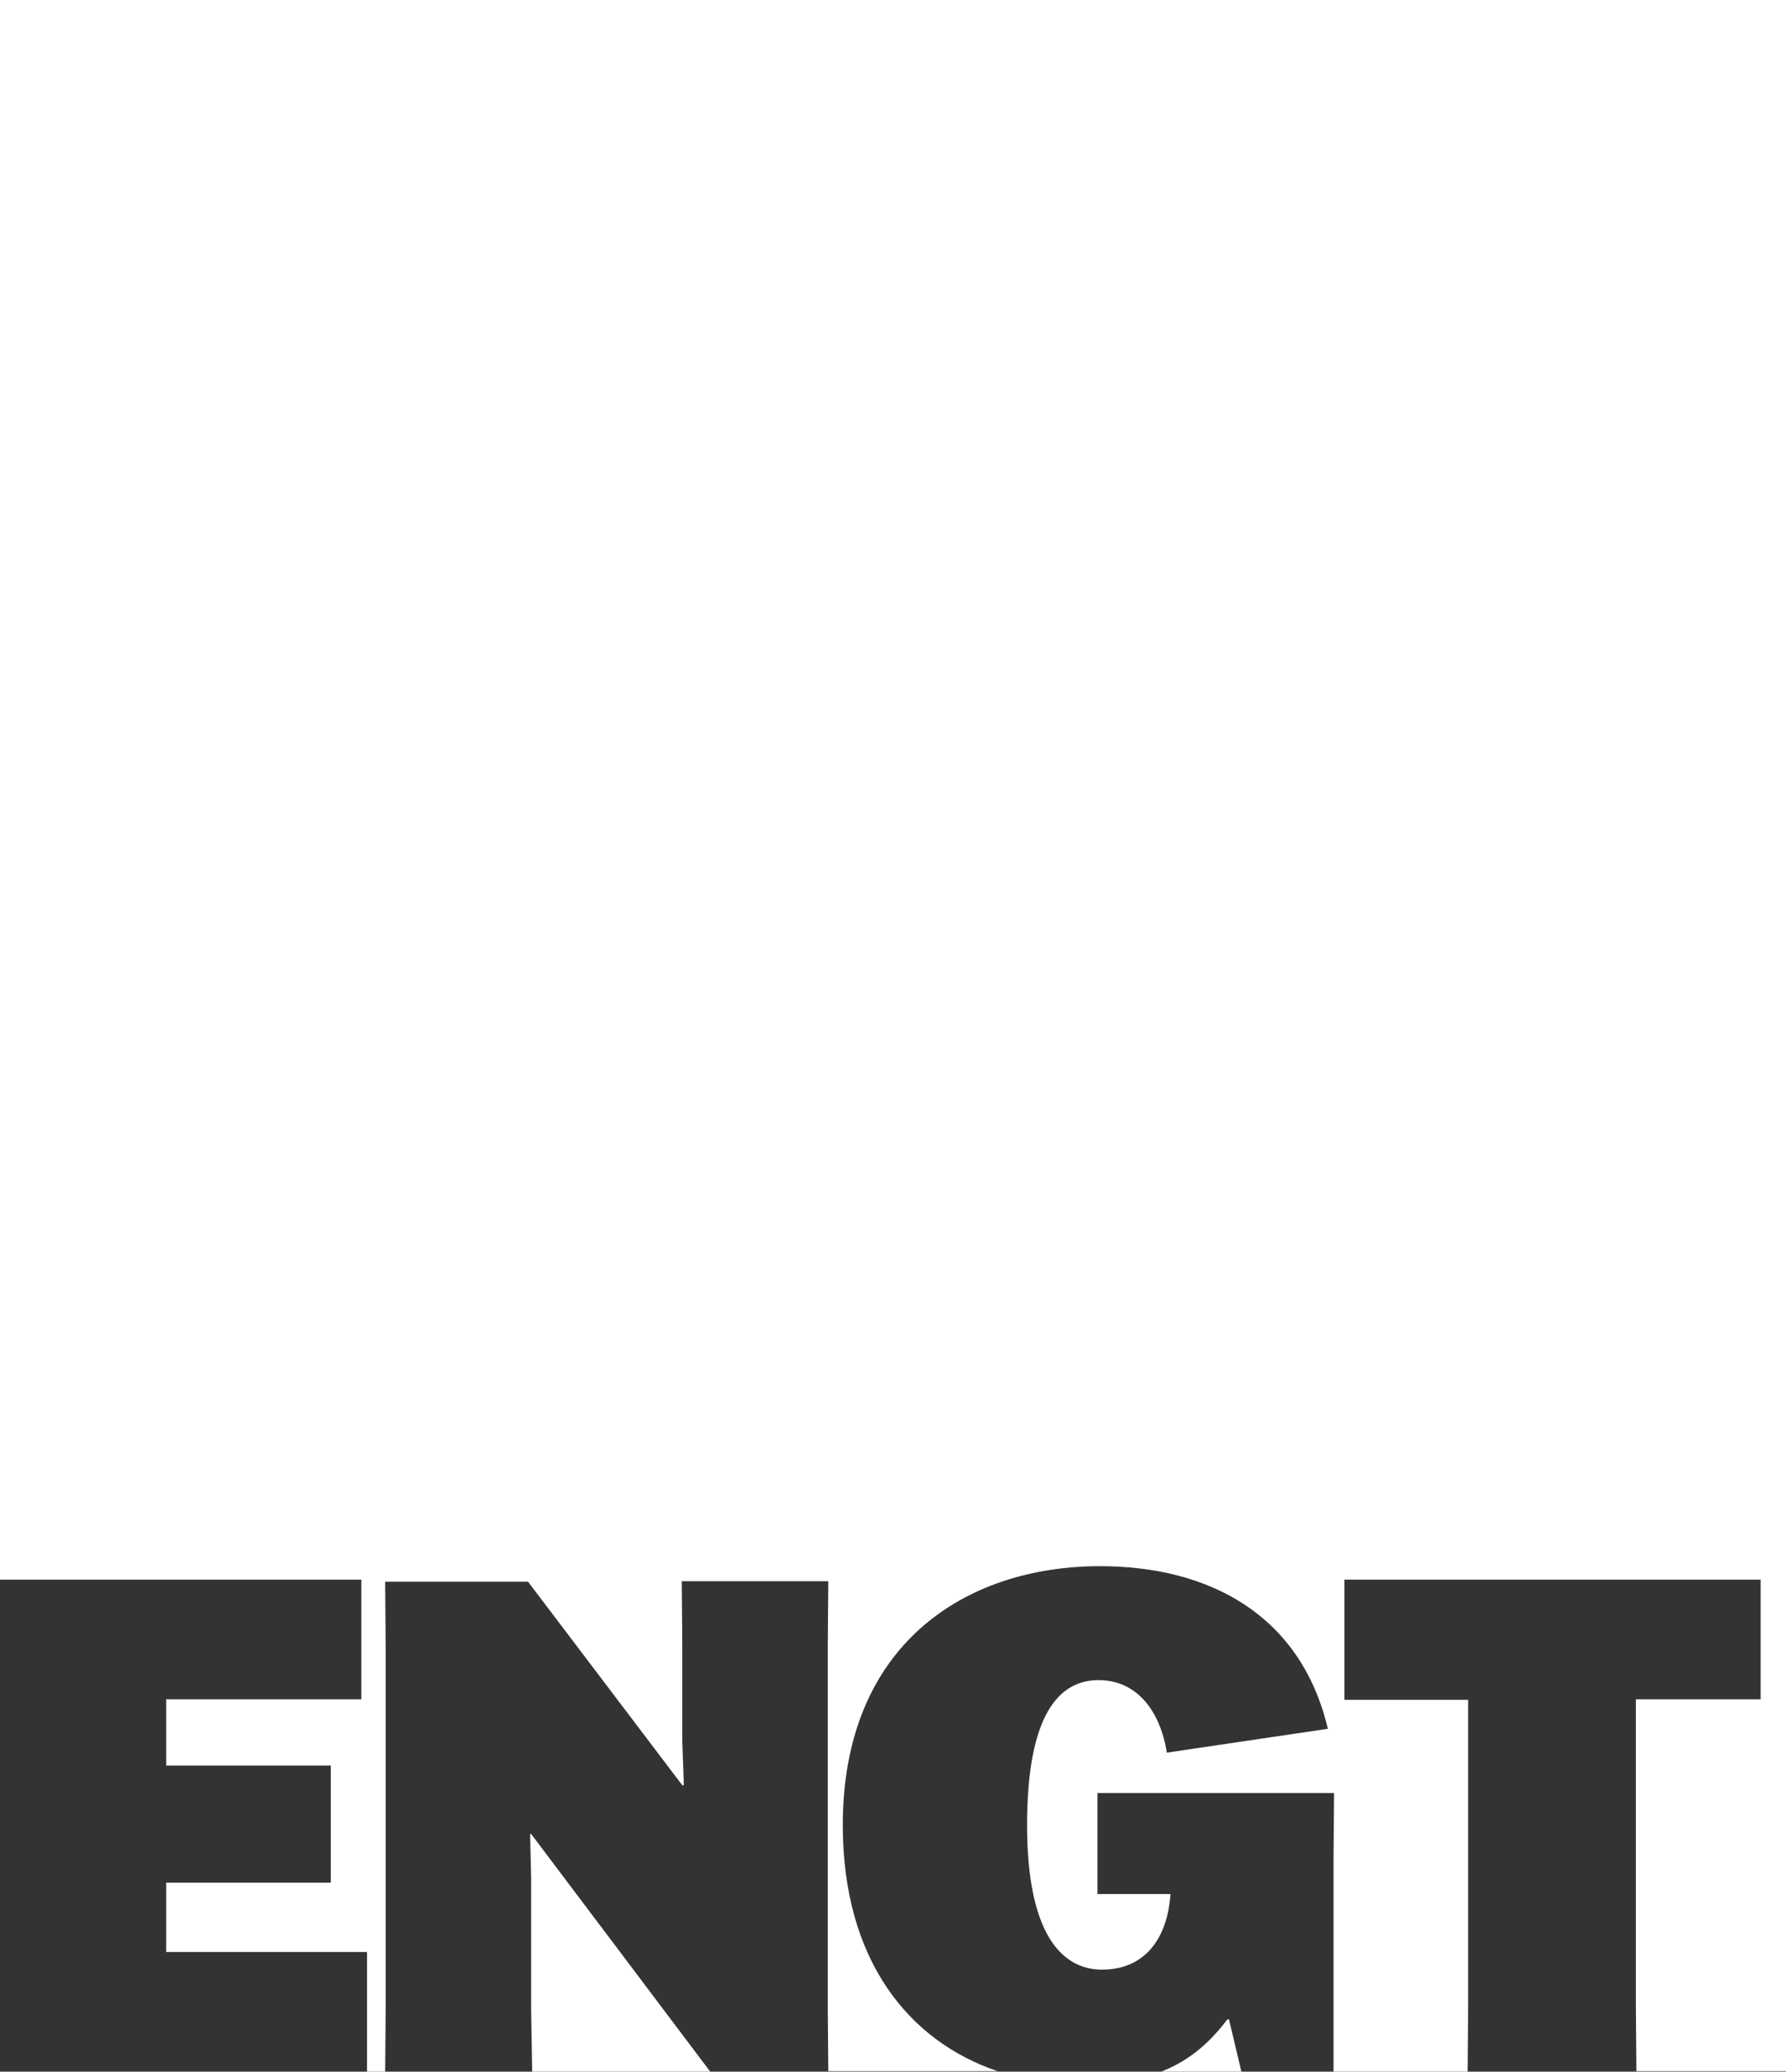 <?xml version="1.0" encoding="utf-8"?>
<!-- Generator: Adobe Illustrator 25.2.3, SVG Export Plug-In . SVG Version: 6.00 Build 0)  -->
<svg version="1.1" id="Capa_1" xmlns="http://www.w3.org/2000/svg" xmlns:xlink="http://www.w3.org/1999/xlink" x="0px" y="0px"
	 viewBox="0 0 345 400" style="enable-background:new 0 0 345 400;" xml:space="preserve">
<rect x="0" y="0" width="345" height="400" fill="#333333" stroke="none"/>
<style type="text/css">
	.st0{fill:#FFFFFF;}
</style>
<g>
	<polygon class="st0" points="102.6,354.1 102.4,354.1 102.6,362.6 102.6,387.9 102.8,400 137.2,400 	"/>
	<path class="st0" d="M237.1,389.9c-3,3.9-6.7,7.7-12.8,10.1h15.5l-2.4-10.1H237.1z"/>
	<path class="st0" d="M0,0v305h69.8v23.1H32.1v12.8h31.8v22.6H32.1v13.4h38.8V400h3.5l0.1-12.1v-70l-0.1-12.5H102l29.8,39.3h0.3
		l-0.3-8.4v-18.5l-0.1-12.5h28.3l-0.1,12.5v70l0.1,12.1h32.7c-17.2-5.8-29.9-21.5-29.9-47.5c0-34.7,23.5-50,49.7-50
		c21.1,0,38.8,9.4,44,31.4l-31.1,4.6c-1.3-8.1-5.8-14-13.2-14c-7.6,0-13.8,6.6-13.8,28c0,20.5,6.4,27.9,14.5,27.9
		c8,0,12.6-5.7,13.2-14.6h-14.1v-19.5h45.7l-0.1,12.5V400h25.9l0.1-12.4v-59.4h-23.9V305h80.4v23.1H316v59.4l0.1,12.4H345V0H0z"/>
</g>
</svg>
